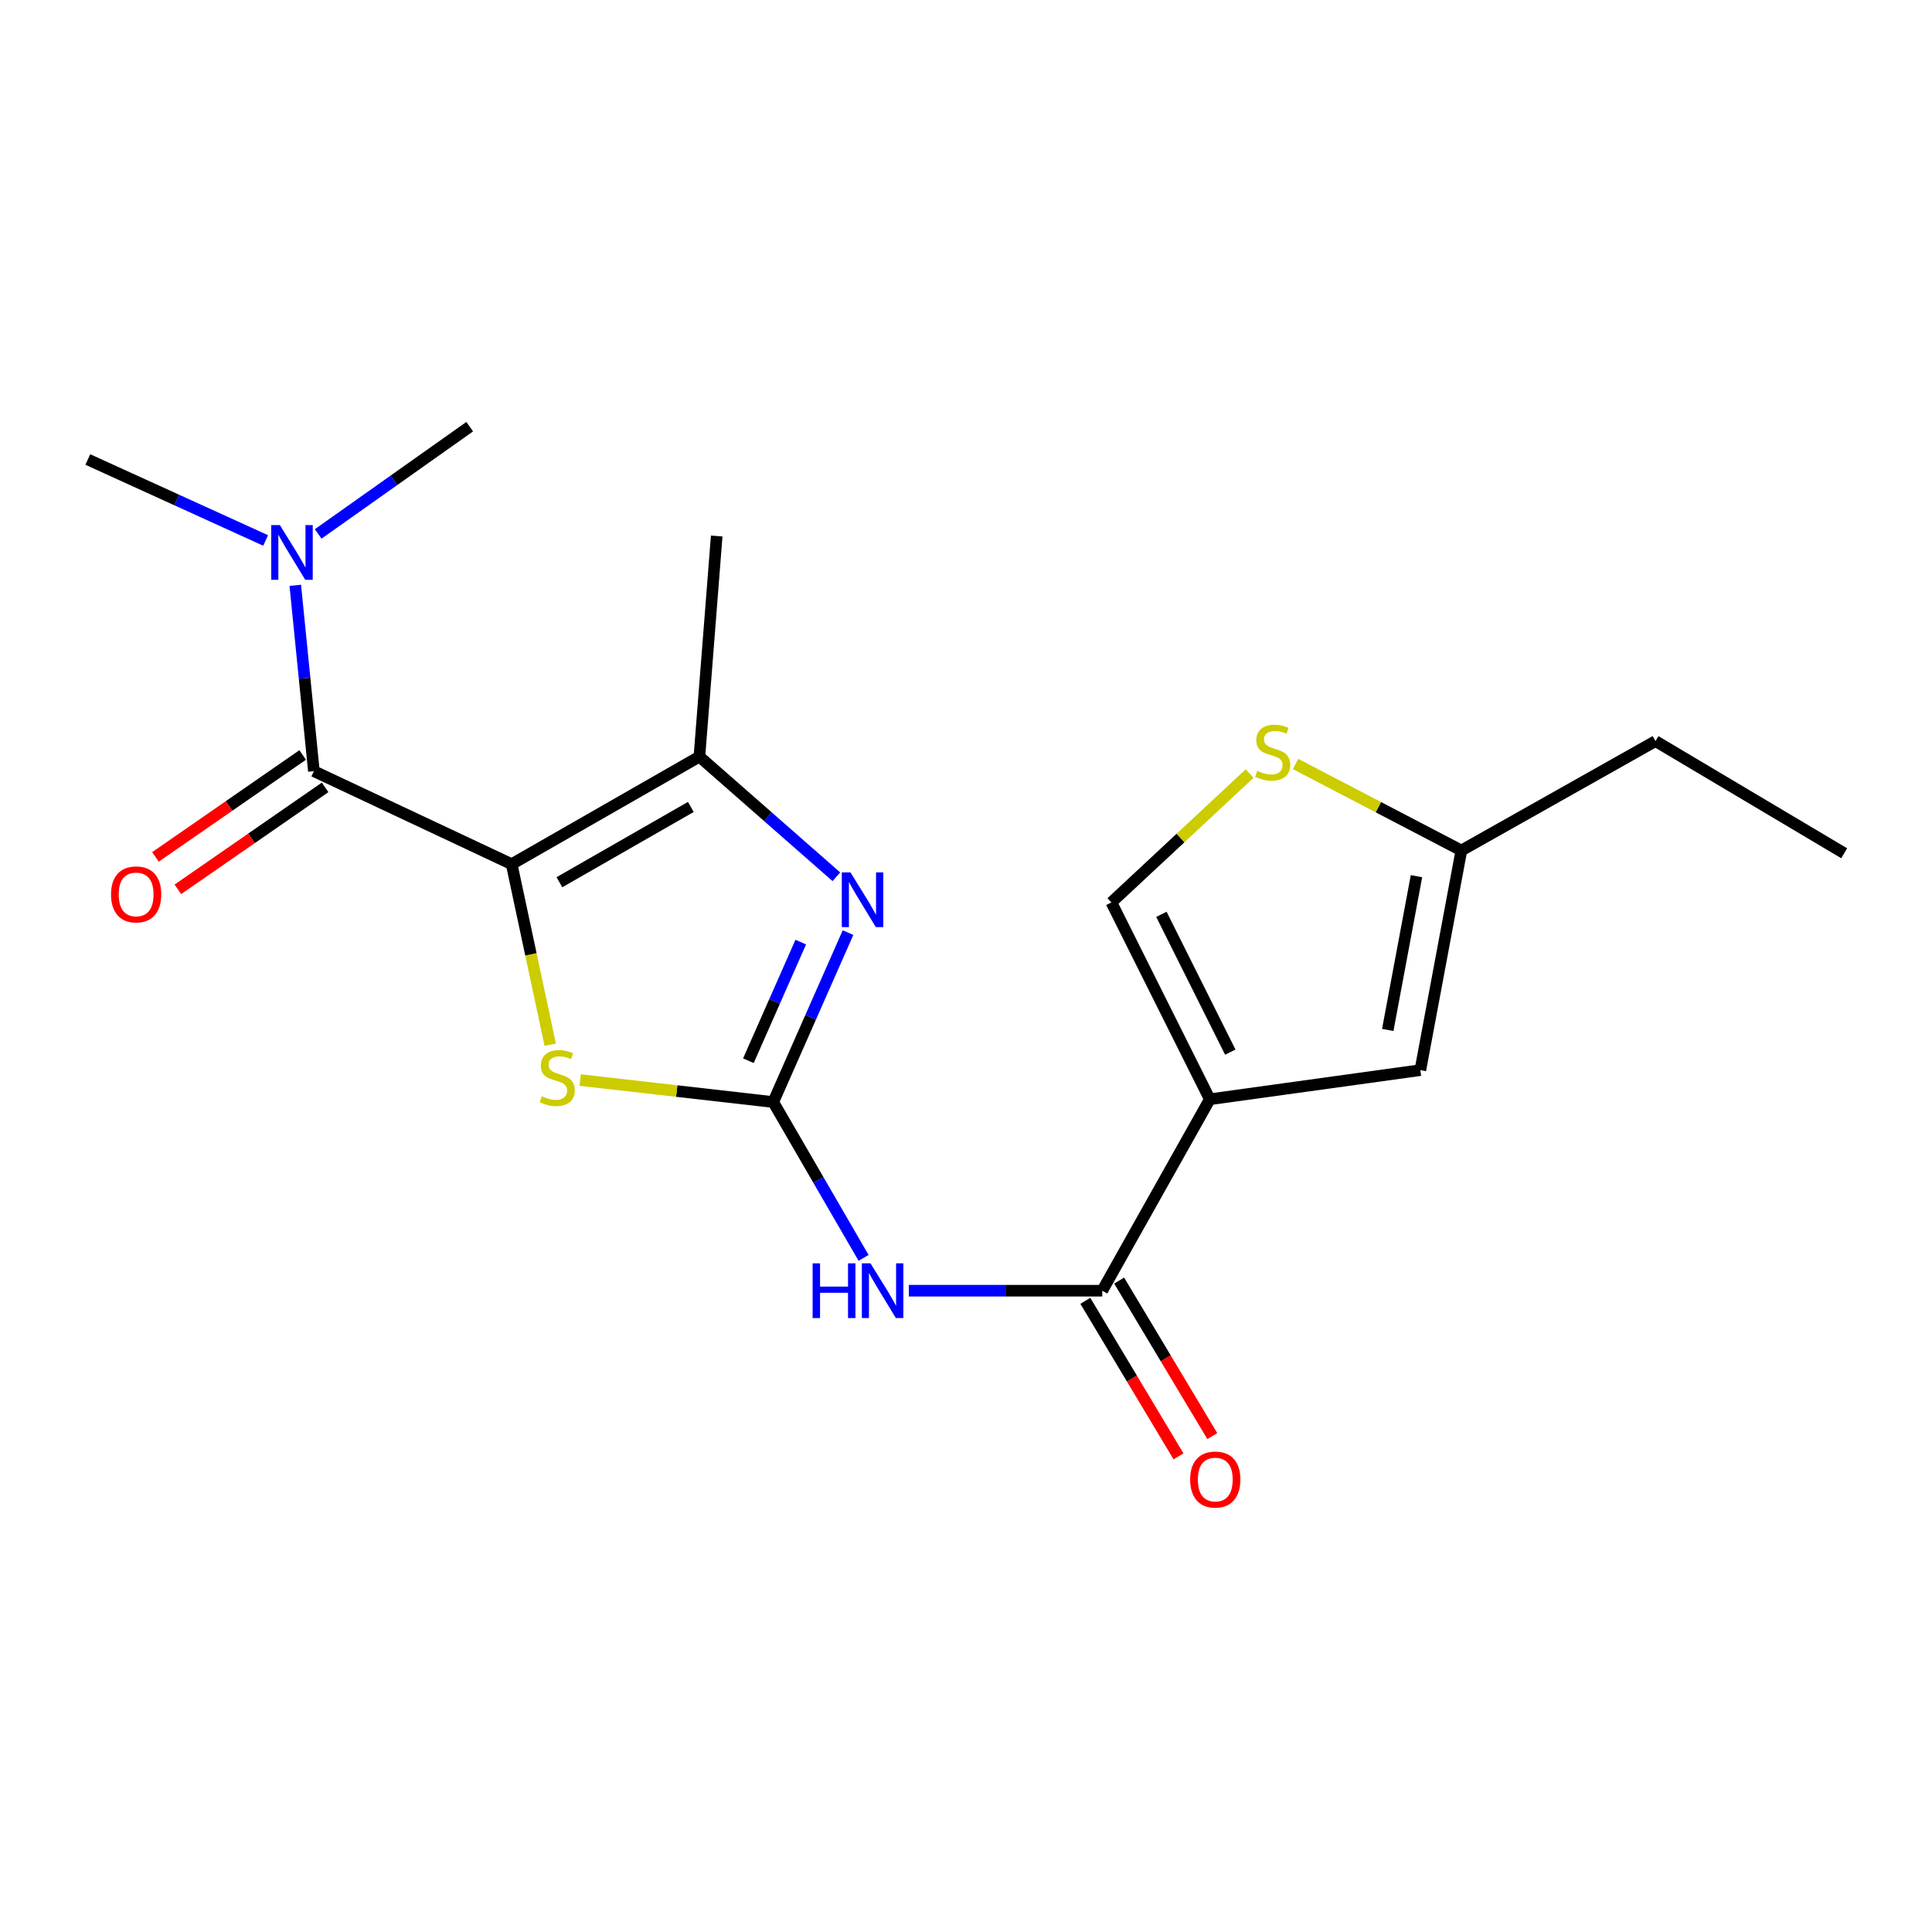 <?xml version='1.0' encoding='iso-8859-1'?>
<svg version='1.1' baseProfile='full'
              xmlns='http://www.w3.org/2000/svg'
                      xmlns:rdkit='http://www.rdkit.org/xml'
                      xmlns:xlink='http://www.w3.org/1999/xlink'
                  xml:space='preserve'
width='1000px' height='1000px' viewBox='0 0 1000 1000'>
<!-- END OF HEADER -->
<rect style='opacity:1.0;fill:#FFFFFF;stroke:none' width='1000' height='1000' x='0' y='0'> </rect>
<path class='bond-3' d='M 264.834,447.291 L 274.816,494.016' style='fill:none;fill-rule:evenodd;stroke:#000000;stroke-width:6px;stroke-linecap:butt;stroke-linejoin:miter;stroke-opacity:1' />
<path class='bond-3' d='M 274.816,494.016 L 284.798,540.742' style='fill:none;fill-rule:evenodd;stroke:#CCCC00;stroke-width:6px;stroke-linecap:butt;stroke-linejoin:miter;stroke-opacity:1' />
<path class='bond-4' d='M 264.834,447.291 L 362.012,391.625' style='fill:none;fill-rule:evenodd;stroke:#000000;stroke-width:6px;stroke-linecap:butt;stroke-linejoin:miter;stroke-opacity:1' />
<path class='bond-4' d='M 289.55,456.642 L 357.575,417.675' style='fill:none;fill-rule:evenodd;stroke:#000000;stroke-width:6px;stroke-linecap:butt;stroke-linejoin:miter;stroke-opacity:1' />
<path class='bond-5' d='M 264.834,447.291 L 162.465,399.161' style='fill:none;fill-rule:evenodd;stroke:#000000;stroke-width:6px;stroke-linecap:butt;stroke-linejoin:miter;stroke-opacity:1' />
<path class='bond-0' d='M 400.226,570.422 L 350.269,564.73' style='fill:none;fill-rule:evenodd;stroke:#000000;stroke-width:6px;stroke-linecap:butt;stroke-linejoin:miter;stroke-opacity:1' />
<path class='bond-0' d='M 350.269,564.73 L 300.311,559.039' style='fill:none;fill-rule:evenodd;stroke:#CCCC00;stroke-width:6px;stroke-linecap:butt;stroke-linejoin:miter;stroke-opacity:1' />
<path class='bond-6' d='M 400.226,570.422 L 423.608,610.752' style='fill:none;fill-rule:evenodd;stroke:#000000;stroke-width:6px;stroke-linecap:butt;stroke-linejoin:miter;stroke-opacity:1' />
<path class='bond-6' d='M 423.608,610.752 L 446.989,651.083' style='fill:none;fill-rule:evenodd;stroke:#0000FF;stroke-width:6px;stroke-linecap:butt;stroke-linejoin:miter;stroke-opacity:1' />
<path class='bond-20' d='M 400.226,570.422 L 419.583,526.57' style='fill:none;fill-rule:evenodd;stroke:#000000;stroke-width:6px;stroke-linecap:butt;stroke-linejoin:miter;stroke-opacity:1' />
<path class='bond-20' d='M 419.583,526.57 L 438.939,482.718' style='fill:none;fill-rule:evenodd;stroke:#0000FF;stroke-width:6px;stroke-linecap:butt;stroke-linejoin:miter;stroke-opacity:1' />
<path class='bond-20' d='M 387.372,549.029 L 400.921,518.332' style='fill:none;fill-rule:evenodd;stroke:#000000;stroke-width:6px;stroke-linecap:butt;stroke-linejoin:miter;stroke-opacity:1' />
<path class='bond-20' d='M 400.921,518.332 L 414.471,487.636' style='fill:none;fill-rule:evenodd;stroke:#0000FF;stroke-width:6px;stroke-linecap:butt;stroke-linejoin:miter;stroke-opacity:1' />
<path class='bond-1' d='M 626.19,568.982 L 570.524,668.065' style='fill:none;fill-rule:evenodd;stroke:#000000;stroke-width:6px;stroke-linecap:butt;stroke-linejoin:miter;stroke-opacity:1' />
<path class='bond-8' d='M 626.19,568.982 L 735.166,553.898' style='fill:none;fill-rule:evenodd;stroke:#000000;stroke-width:6px;stroke-linecap:butt;stroke-linejoin:miter;stroke-opacity:1' />
<path class='bond-9' d='M 626.19,568.982 L 575.261,467.101' style='fill:none;fill-rule:evenodd;stroke:#000000;stroke-width:6px;stroke-linecap:butt;stroke-linejoin:miter;stroke-opacity:1' />
<path class='bond-9' d='M 636.797,544.579 L 601.146,473.262' style='fill:none;fill-rule:evenodd;stroke:#000000;stroke-width:6px;stroke-linecap:butt;stroke-linejoin:miter;stroke-opacity:1' />
<path class='bond-2' d='M 432.905,453.811 L 397.459,422.718' style='fill:none;fill-rule:evenodd;stroke:#0000FF;stroke-width:6px;stroke-linecap:butt;stroke-linejoin:miter;stroke-opacity:1' />
<path class='bond-2' d='M 397.459,422.718 L 362.012,391.625' style='fill:none;fill-rule:evenodd;stroke:#000000;stroke-width:6px;stroke-linecap:butt;stroke-linejoin:miter;stroke-opacity:1' />
<path class='bond-15' d='M 362.012,391.625 L 370.965,277.447' style='fill:none;fill-rule:evenodd;stroke:#000000;stroke-width:6px;stroke-linecap:butt;stroke-linejoin:miter;stroke-opacity:1' />
<path class='bond-12' d='M 162.465,399.161 L 157.65,351.062' style='fill:none;fill-rule:evenodd;stroke:#000000;stroke-width:6px;stroke-linecap:butt;stroke-linejoin:miter;stroke-opacity:1' />
<path class='bond-12' d='M 157.65,351.062 L 152.835,302.962' style='fill:none;fill-rule:evenodd;stroke:#0000FF;stroke-width:6px;stroke-linecap:butt;stroke-linejoin:miter;stroke-opacity:1' />
<path class='bond-13' d='M 156.659,390.776 L 118.558,417.157' style='fill:none;fill-rule:evenodd;stroke:#000000;stroke-width:6px;stroke-linecap:butt;stroke-linejoin:miter;stroke-opacity:1' />
<path class='bond-13' d='M 118.558,417.157 L 80.457,443.539' style='fill:none;fill-rule:evenodd;stroke:#FF0000;stroke-width:6px;stroke-linecap:butt;stroke-linejoin:miter;stroke-opacity:1' />
<path class='bond-13' d='M 168.271,407.547 L 130.171,433.928' style='fill:none;fill-rule:evenodd;stroke:#000000;stroke-width:6px;stroke-linecap:butt;stroke-linejoin:miter;stroke-opacity:1' />
<path class='bond-13' d='M 130.171,433.928 L 92.07,460.31' style='fill:none;fill-rule:evenodd;stroke:#FF0000;stroke-width:6px;stroke-linecap:butt;stroke-linejoin:miter;stroke-opacity:1' />
<path class='bond-7' d='M 470.416,668.065 L 520.47,668.065' style='fill:none;fill-rule:evenodd;stroke:#0000FF;stroke-width:6px;stroke-linecap:butt;stroke-linejoin:miter;stroke-opacity:1' />
<path class='bond-7' d='M 520.47,668.065 L 570.524,668.065' style='fill:none;fill-rule:evenodd;stroke:#000000;stroke-width:6px;stroke-linecap:butt;stroke-linejoin:miter;stroke-opacity:1' />
<path class='bond-14' d='M 561.774,673.306 L 585.883,713.555' style='fill:none;fill-rule:evenodd;stroke:#000000;stroke-width:6px;stroke-linecap:butt;stroke-linejoin:miter;stroke-opacity:1' />
<path class='bond-14' d='M 585.883,713.555 L 609.991,753.805' style='fill:none;fill-rule:evenodd;stroke:#FF0000;stroke-width:6px;stroke-linecap:butt;stroke-linejoin:miter;stroke-opacity:1' />
<path class='bond-14' d='M 579.274,662.824 L 603.382,703.073' style='fill:none;fill-rule:evenodd;stroke:#000000;stroke-width:6px;stroke-linecap:butt;stroke-linejoin:miter;stroke-opacity:1' />
<path class='bond-14' d='M 603.382,703.073 L 627.491,743.323' style='fill:none;fill-rule:evenodd;stroke:#FF0000;stroke-width:6px;stroke-linecap:butt;stroke-linejoin:miter;stroke-opacity:1' />
<path class='bond-11' d='M 735.166,553.898 L 756.404,440.208' style='fill:none;fill-rule:evenodd;stroke:#000000;stroke-width:6px;stroke-linecap:butt;stroke-linejoin:miter;stroke-opacity:1' />
<path class='bond-11' d='M 718.3,533.099 L 733.166,453.516' style='fill:none;fill-rule:evenodd;stroke:#000000;stroke-width:6px;stroke-linecap:butt;stroke-linejoin:miter;stroke-opacity:1' />
<path class='bond-10' d='M 575.261,467.101 L 611.033,433.743' style='fill:none;fill-rule:evenodd;stroke:#000000;stroke-width:6px;stroke-linecap:butt;stroke-linejoin:miter;stroke-opacity:1' />
<path class='bond-10' d='M 611.033,433.743 L 646.804,400.385' style='fill:none;fill-rule:evenodd;stroke:#CCCC00;stroke-width:6px;stroke-linecap:butt;stroke-linejoin:miter;stroke-opacity:1' />
<path class='bond-21' d='M 670.572,395.43 L 713.488,417.819' style='fill:none;fill-rule:evenodd;stroke:#CCCC00;stroke-width:6px;stroke-linecap:butt;stroke-linejoin:miter;stroke-opacity:1' />
<path class='bond-21' d='M 713.488,417.819 L 756.404,440.208' style='fill:none;fill-rule:evenodd;stroke:#000000;stroke-width:6px;stroke-linecap:butt;stroke-linejoin:miter;stroke-opacity:1' />
<path class='bond-16' d='M 756.404,440.208 L 856.88,383.601' style='fill:none;fill-rule:evenodd;stroke:#000000;stroke-width:6px;stroke-linecap:butt;stroke-linejoin:miter;stroke-opacity:1' />
<path class='bond-17' d='M 137.49,279.746 L 91.472,258.793' style='fill:none;fill-rule:evenodd;stroke:#0000FF;stroke-width:6px;stroke-linecap:butt;stroke-linejoin:miter;stroke-opacity:1' />
<path class='bond-17' d='M 91.472,258.793 L 45.455,237.839' style='fill:none;fill-rule:evenodd;stroke:#000000;stroke-width:6px;stroke-linecap:butt;stroke-linejoin:miter;stroke-opacity:1' />
<path class='bond-18' d='M 164.69,276.363 L 203.905,248.607' style='fill:none;fill-rule:evenodd;stroke:#0000FF;stroke-width:6px;stroke-linecap:butt;stroke-linejoin:miter;stroke-opacity:1' />
<path class='bond-18' d='M 203.905,248.607 L 243.12,220.851' style='fill:none;fill-rule:evenodd;stroke:#000000;stroke-width:6px;stroke-linecap:butt;stroke-linejoin:miter;stroke-opacity:1' />
<path class='bond-19' d='M 856.88,383.601 L 954.545,441.648' style='fill:none;fill-rule:evenodd;stroke:#000000;stroke-width:6px;stroke-linecap:butt;stroke-linejoin:miter;stroke-opacity:1' />
<path  class='atom-3' d='M 440.193 451.536
L 449.473 466.536
Q 450.393 468.016, 451.873 470.696
Q 453.353 473.376, 453.433 473.536
L 453.433 451.536
L 457.193 451.536
L 457.193 479.856
L 453.313 479.856
L 443.353 463.456
Q 442.193 461.536, 440.953 459.336
Q 439.753 457.136, 439.393 456.456
L 439.393 479.856
L 435.713 479.856
L 435.713 451.536
L 440.193 451.536
' fill='#0000FF'/>
<path  class='atom-4' d='M 280.417 567.404
Q 280.737 567.524, 282.057 568.084
Q 283.377 568.644, 284.817 569.004
Q 286.297 569.324, 287.737 569.324
Q 290.417 569.324, 291.977 568.044
Q 293.537 566.724, 293.537 564.444
Q 293.537 562.884, 292.737 561.924
Q 291.977 560.964, 290.777 560.444
Q 289.577 559.924, 287.577 559.324
Q 285.057 558.564, 283.537 557.844
Q 282.057 557.124, 280.977 555.604
Q 279.937 554.084, 279.937 551.524
Q 279.937 547.964, 282.337 545.764
Q 284.777 543.564, 289.577 543.564
Q 292.857 543.564, 296.577 545.124
L 295.657 548.204
Q 292.257 546.804, 289.697 546.804
Q 286.937 546.804, 285.417 547.964
Q 283.897 549.084, 283.937 551.044
Q 283.937 552.564, 284.697 553.484
Q 285.497 554.404, 286.617 554.924
Q 287.777 555.444, 289.697 556.044
Q 292.257 556.844, 293.777 557.644
Q 295.297 558.444, 296.377 560.084
Q 297.497 561.684, 297.497 564.444
Q 297.497 568.364, 294.857 570.484
Q 292.257 572.564, 287.897 572.564
Q 285.377 572.564, 283.457 572.004
Q 281.577 571.484, 279.337 570.564
L 280.417 567.404
' fill='#CCCC00'/>
<path  class='atom-7' d='M 420.614 653.905
L 424.454 653.905
L 424.454 665.945
L 438.934 665.945
L 438.934 653.905
L 442.774 653.905
L 442.774 682.225
L 438.934 682.225
L 438.934 669.145
L 424.454 669.145
L 424.454 682.225
L 420.614 682.225
L 420.614 653.905
' fill='#0000FF'/>
<path  class='atom-7' d='M 450.574 653.905
L 459.854 668.905
Q 460.774 670.385, 462.254 673.065
Q 463.734 675.745, 463.814 675.905
L 463.814 653.905
L 467.574 653.905
L 467.574 682.225
L 463.694 682.225
L 453.734 665.825
Q 452.574 663.905, 451.334 661.705
Q 450.134 659.505, 449.774 658.825
L 449.774 682.225
L 446.094 682.225
L 446.094 653.905
L 450.574 653.905
' fill='#0000FF'/>
<path  class='atom-11' d='M 650.738 398.976
Q 651.058 399.096, 652.378 399.656
Q 653.698 400.216, 655.138 400.576
Q 656.618 400.896, 658.058 400.896
Q 660.738 400.896, 662.298 399.616
Q 663.858 398.296, 663.858 396.016
Q 663.858 394.456, 663.058 393.496
Q 662.298 392.536, 661.098 392.016
Q 659.898 391.496, 657.898 390.896
Q 655.378 390.136, 653.858 389.416
Q 652.378 388.696, 651.298 387.176
Q 650.258 385.656, 650.258 383.096
Q 650.258 379.536, 652.658 377.336
Q 655.098 375.136, 659.898 375.136
Q 663.178 375.136, 666.898 376.696
L 665.978 379.776
Q 662.578 378.376, 660.018 378.376
Q 657.258 378.376, 655.738 379.536
Q 654.218 380.656, 654.258 382.616
Q 654.258 384.136, 655.018 385.056
Q 655.818 385.976, 656.938 386.496
Q 658.098 387.016, 660.018 387.616
Q 662.578 388.416, 664.098 389.216
Q 665.618 390.016, 666.698 391.656
Q 667.818 393.256, 667.818 396.016
Q 667.818 399.936, 665.178 402.056
Q 662.578 404.136, 658.218 404.136
Q 655.698 404.136, 653.778 403.576
Q 651.898 403.056, 649.658 402.136
L 650.738 398.976
' fill='#CCCC00'/>
<path  class='atom-13' d='M 144.872 271.798
L 154.152 286.798
Q 155.072 288.278, 156.552 290.958
Q 158.032 293.638, 158.112 293.798
L 158.112 271.798
L 161.872 271.798
L 161.872 300.118
L 157.992 300.118
L 148.032 283.718
Q 146.872 281.798, 145.632 279.598
Q 144.432 277.398, 144.072 276.718
L 144.072 300.118
L 140.392 300.118
L 140.392 271.798
L 144.872 271.798
' fill='#0000FF'/>
<path  class='atom-14' d='M 57.466 462.942
Q 57.466 456.142, 60.826 452.342
Q 64.186 448.542, 70.466 448.542
Q 76.746 448.542, 80.106 452.342
Q 83.466 456.142, 83.466 462.942
Q 83.466 469.822, 80.066 473.742
Q 76.666 477.622, 70.466 477.622
Q 64.226 477.622, 60.826 473.742
Q 57.466 469.862, 57.466 462.942
M 70.466 474.422
Q 74.786 474.422, 77.106 471.542
Q 79.466 468.622, 79.466 462.942
Q 79.466 457.382, 77.106 454.582
Q 74.786 451.742, 70.466 451.742
Q 66.146 451.742, 63.786 454.542
Q 61.466 457.342, 61.466 462.942
Q 61.466 468.662, 63.786 471.542
Q 66.146 474.422, 70.466 474.422
' fill='#FF0000'/>
<path  class='atom-15' d='M 616.023 765.81
Q 616.023 759.01, 619.383 755.21
Q 622.743 751.41, 629.023 751.41
Q 635.303 751.41, 638.663 755.21
Q 642.023 759.01, 642.023 765.81
Q 642.023 772.69, 638.623 776.61
Q 635.223 780.49, 629.023 780.49
Q 622.783 780.49, 619.383 776.61
Q 616.023 772.73, 616.023 765.81
M 629.023 777.29
Q 633.343 777.29, 635.663 774.41
Q 638.023 771.49, 638.023 765.81
Q 638.023 760.25, 635.663 757.45
Q 633.343 754.61, 629.023 754.61
Q 624.703 754.61, 622.343 757.41
Q 620.023 760.21, 620.023 765.81
Q 620.023 771.53, 622.343 774.41
Q 624.703 777.29, 629.023 777.29
' fill='#FF0000'/>
</svg>
